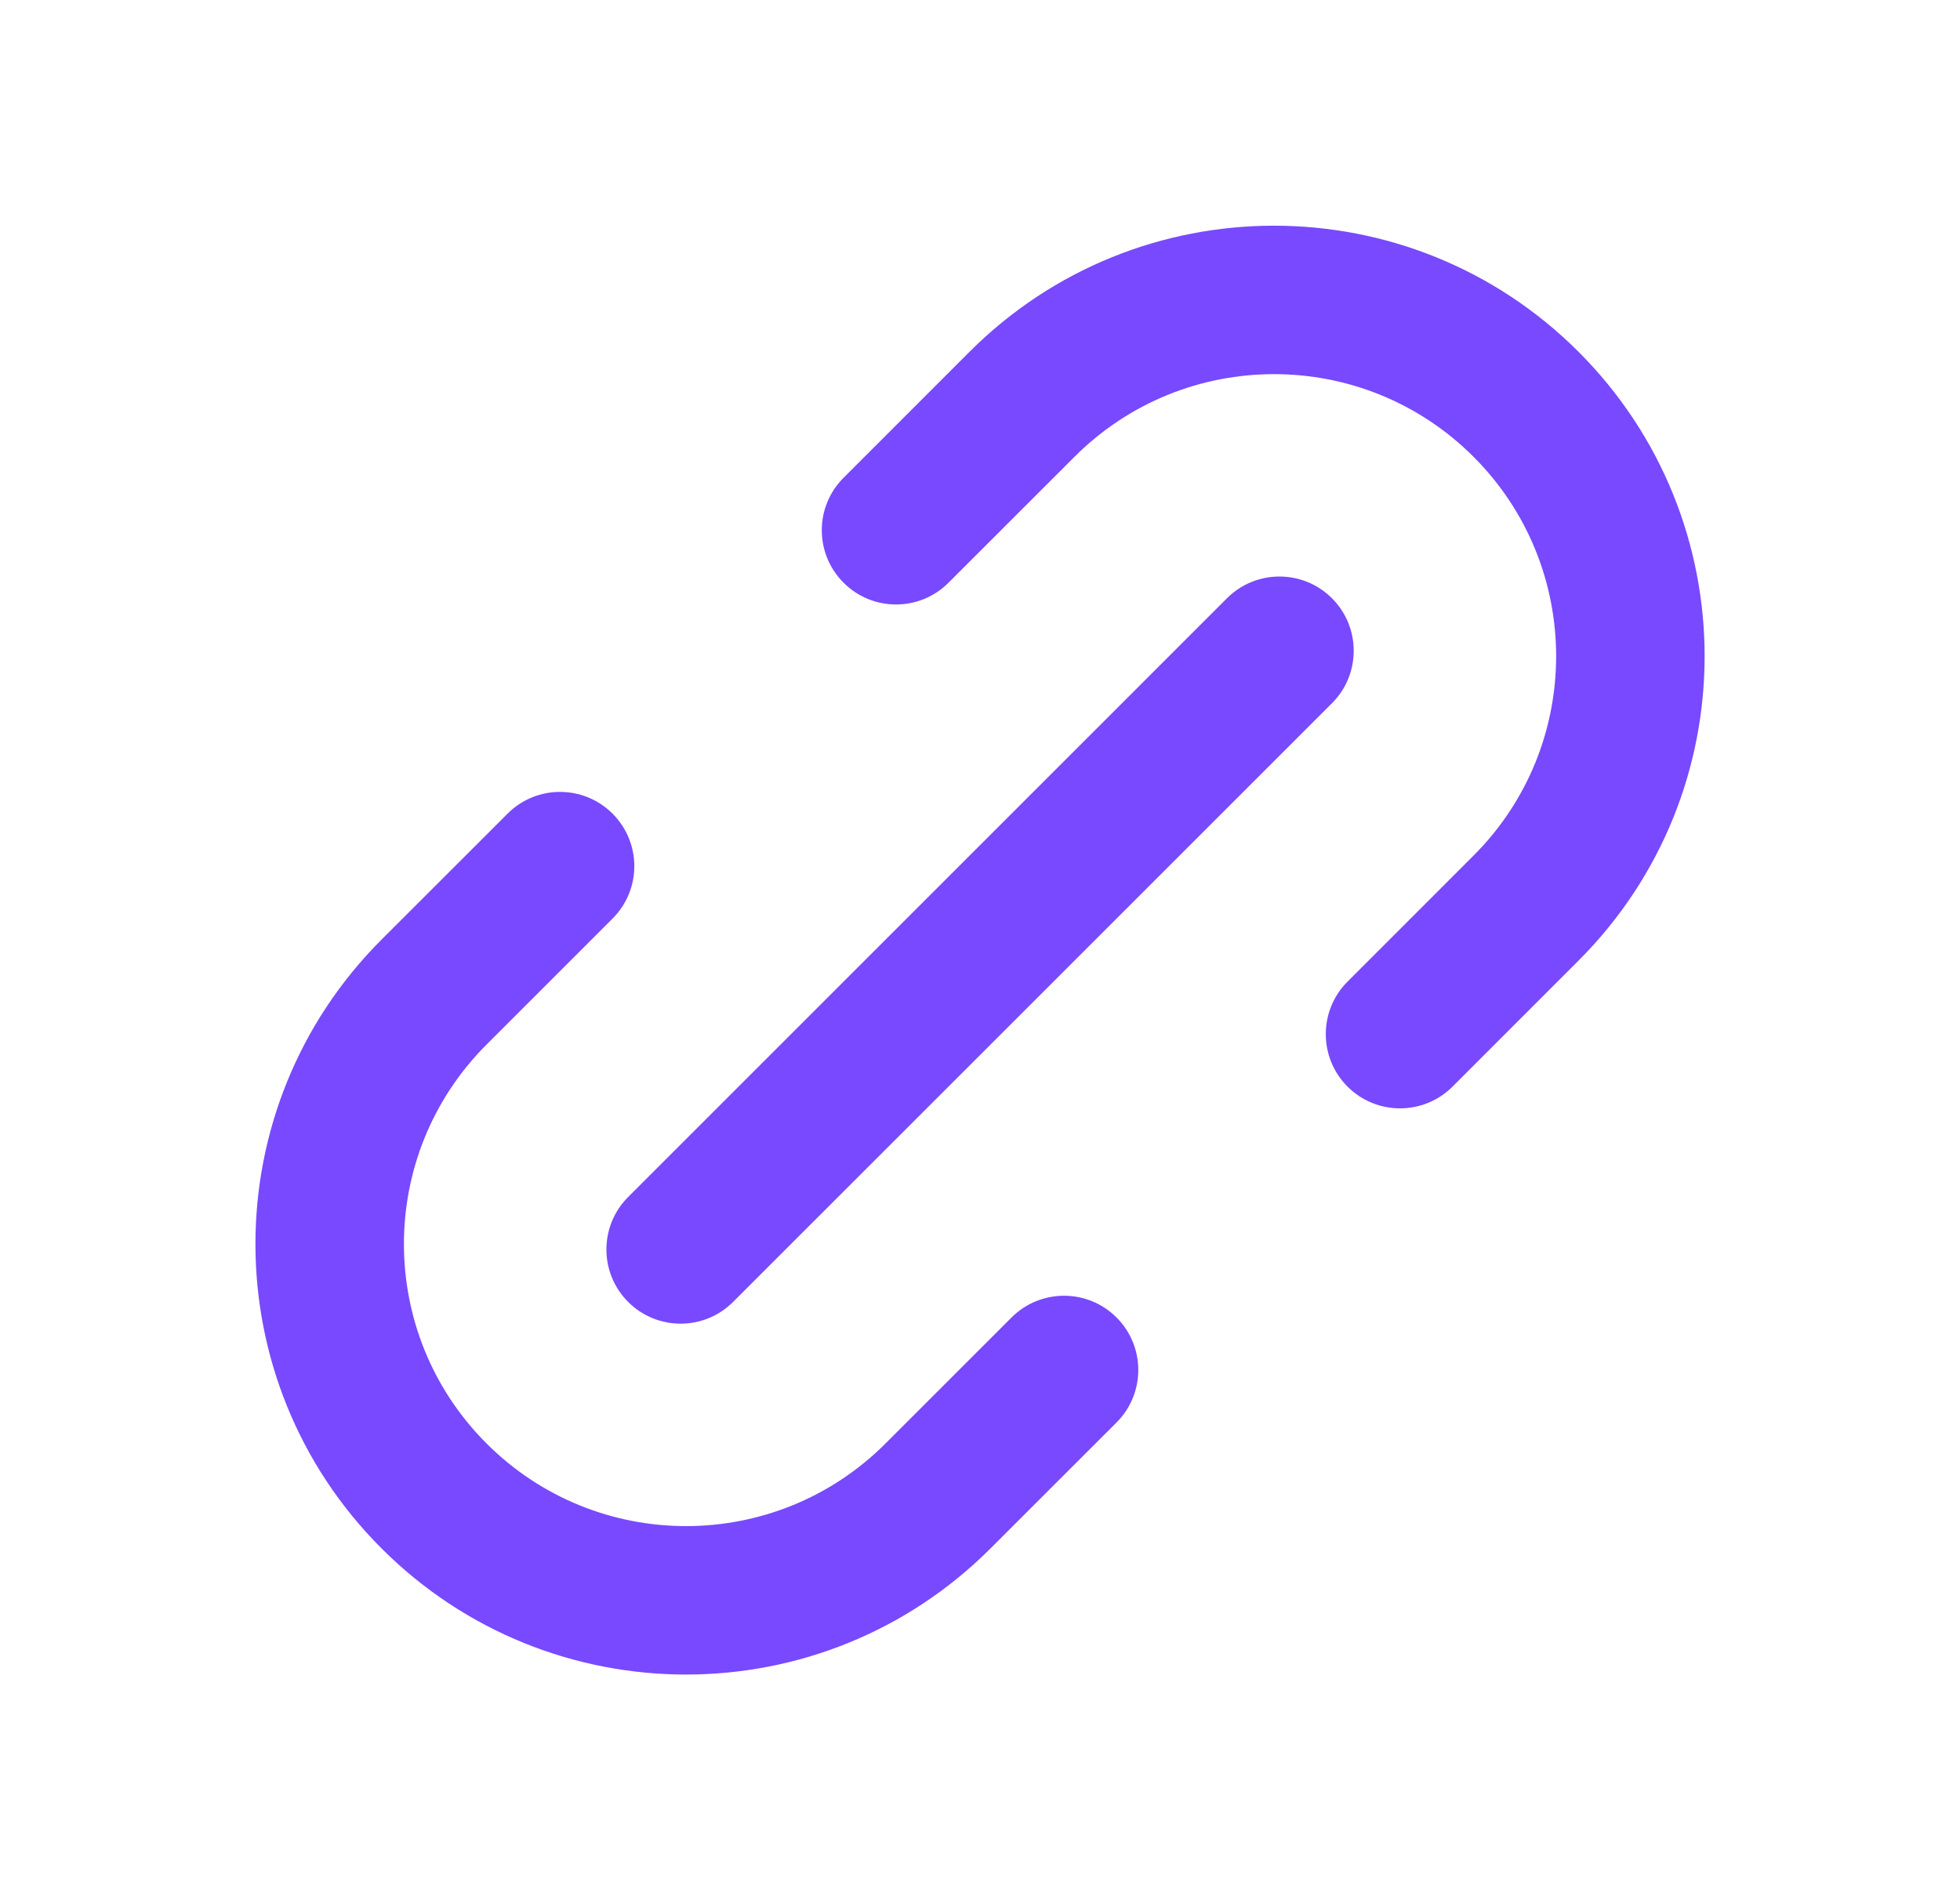 <svg width="33" height="32" viewBox="0 0 33 32" fill="none" xmlns="http://www.w3.org/2000/svg">
<path fill-rule="evenodd" clip-rule="evenodd" d="M26.577 16.177C29.408 13.346 29.408 8.756 26.577 5.924C23.746 3.093 19.155 3.093 16.324 5.924L14.203 8.046C13.714 8.534 13.714 9.325 14.203 9.813C14.691 10.302 15.482 10.302 15.97 9.813L18.092 7.692C19.947 5.837 22.954 5.837 24.809 7.692C26.664 9.547 26.664 12.555 24.809 14.409L22.688 16.531C22.2 17.019 22.2 17.811 22.688 18.299C23.176 18.787 23.967 18.787 24.456 18.299L26.577 16.177ZM10.576 21.925C10.088 21.437 10.088 20.646 10.576 20.158L20.658 10.075C21.146 9.587 21.938 9.587 22.426 10.075C22.914 10.563 22.914 11.355 22.426 11.843L12.343 21.925C11.855 22.413 11.064 22.413 10.576 21.925ZM6.424 26.076C3.593 23.245 3.593 18.655 6.424 15.823L8.546 13.702C9.034 13.214 9.825 13.214 10.313 13.702C10.802 14.19 10.802 14.982 10.313 15.47L8.192 17.591C6.337 19.446 6.337 22.454 8.192 24.309C10.047 26.164 13.055 26.164 14.909 24.309L17.031 22.187C17.519 21.699 18.311 21.699 18.799 22.187C19.287 22.675 19.287 23.467 18.799 23.955L16.677 26.076C13.846 28.908 9.256 28.908 6.424 26.076Z" fill="#7849FF"/>
</svg>
